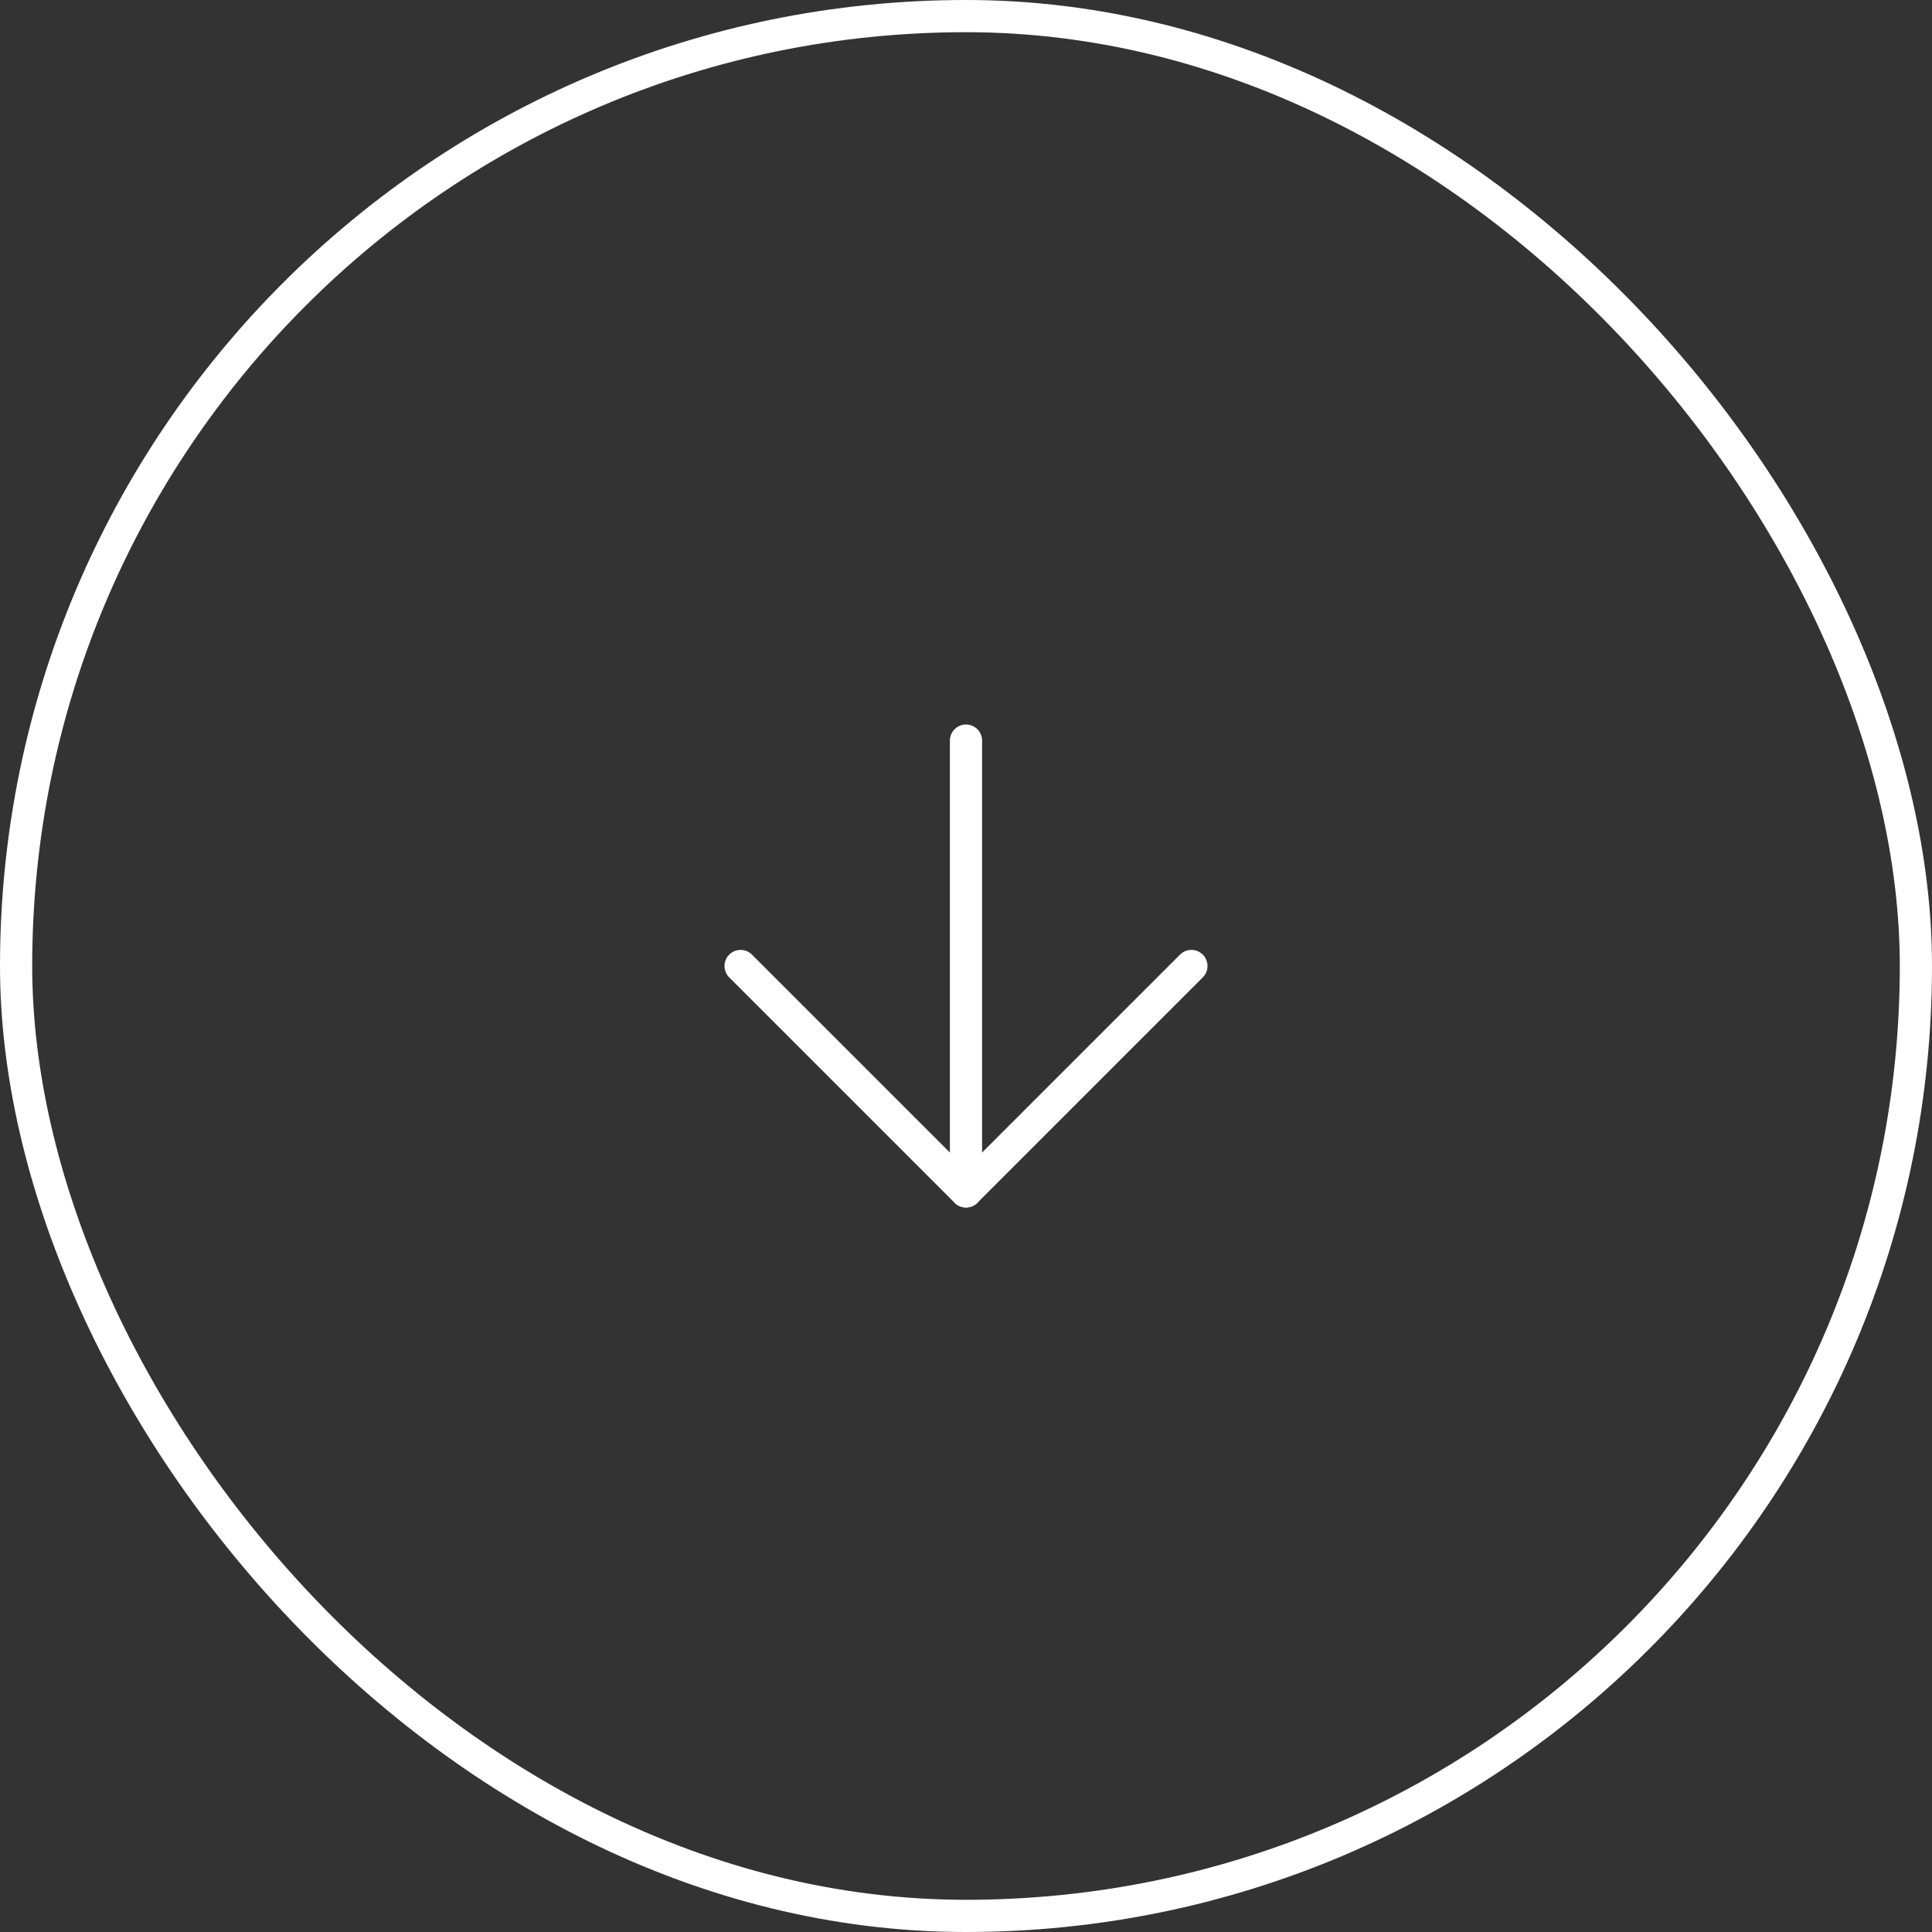 <svg width="60" height="60" viewBox="0 0 60 60" fill="none" xmlns="http://www.w3.org/2000/svg">
<rect x="0" y="0" width="60" height="60" fill="#333333" stroke="none"/>
<path d="M30 23V37" stroke="white" stroke-linecap="round" stroke-linejoin="round"/>
<path d="M37 30L30 37L23 30" stroke="white" stroke-linecap="round" stroke-linejoin="round"/>
<rect x="0.5" y="0.5" width="59" height="59" rx="29.5" stroke="white"/>
</svg>
